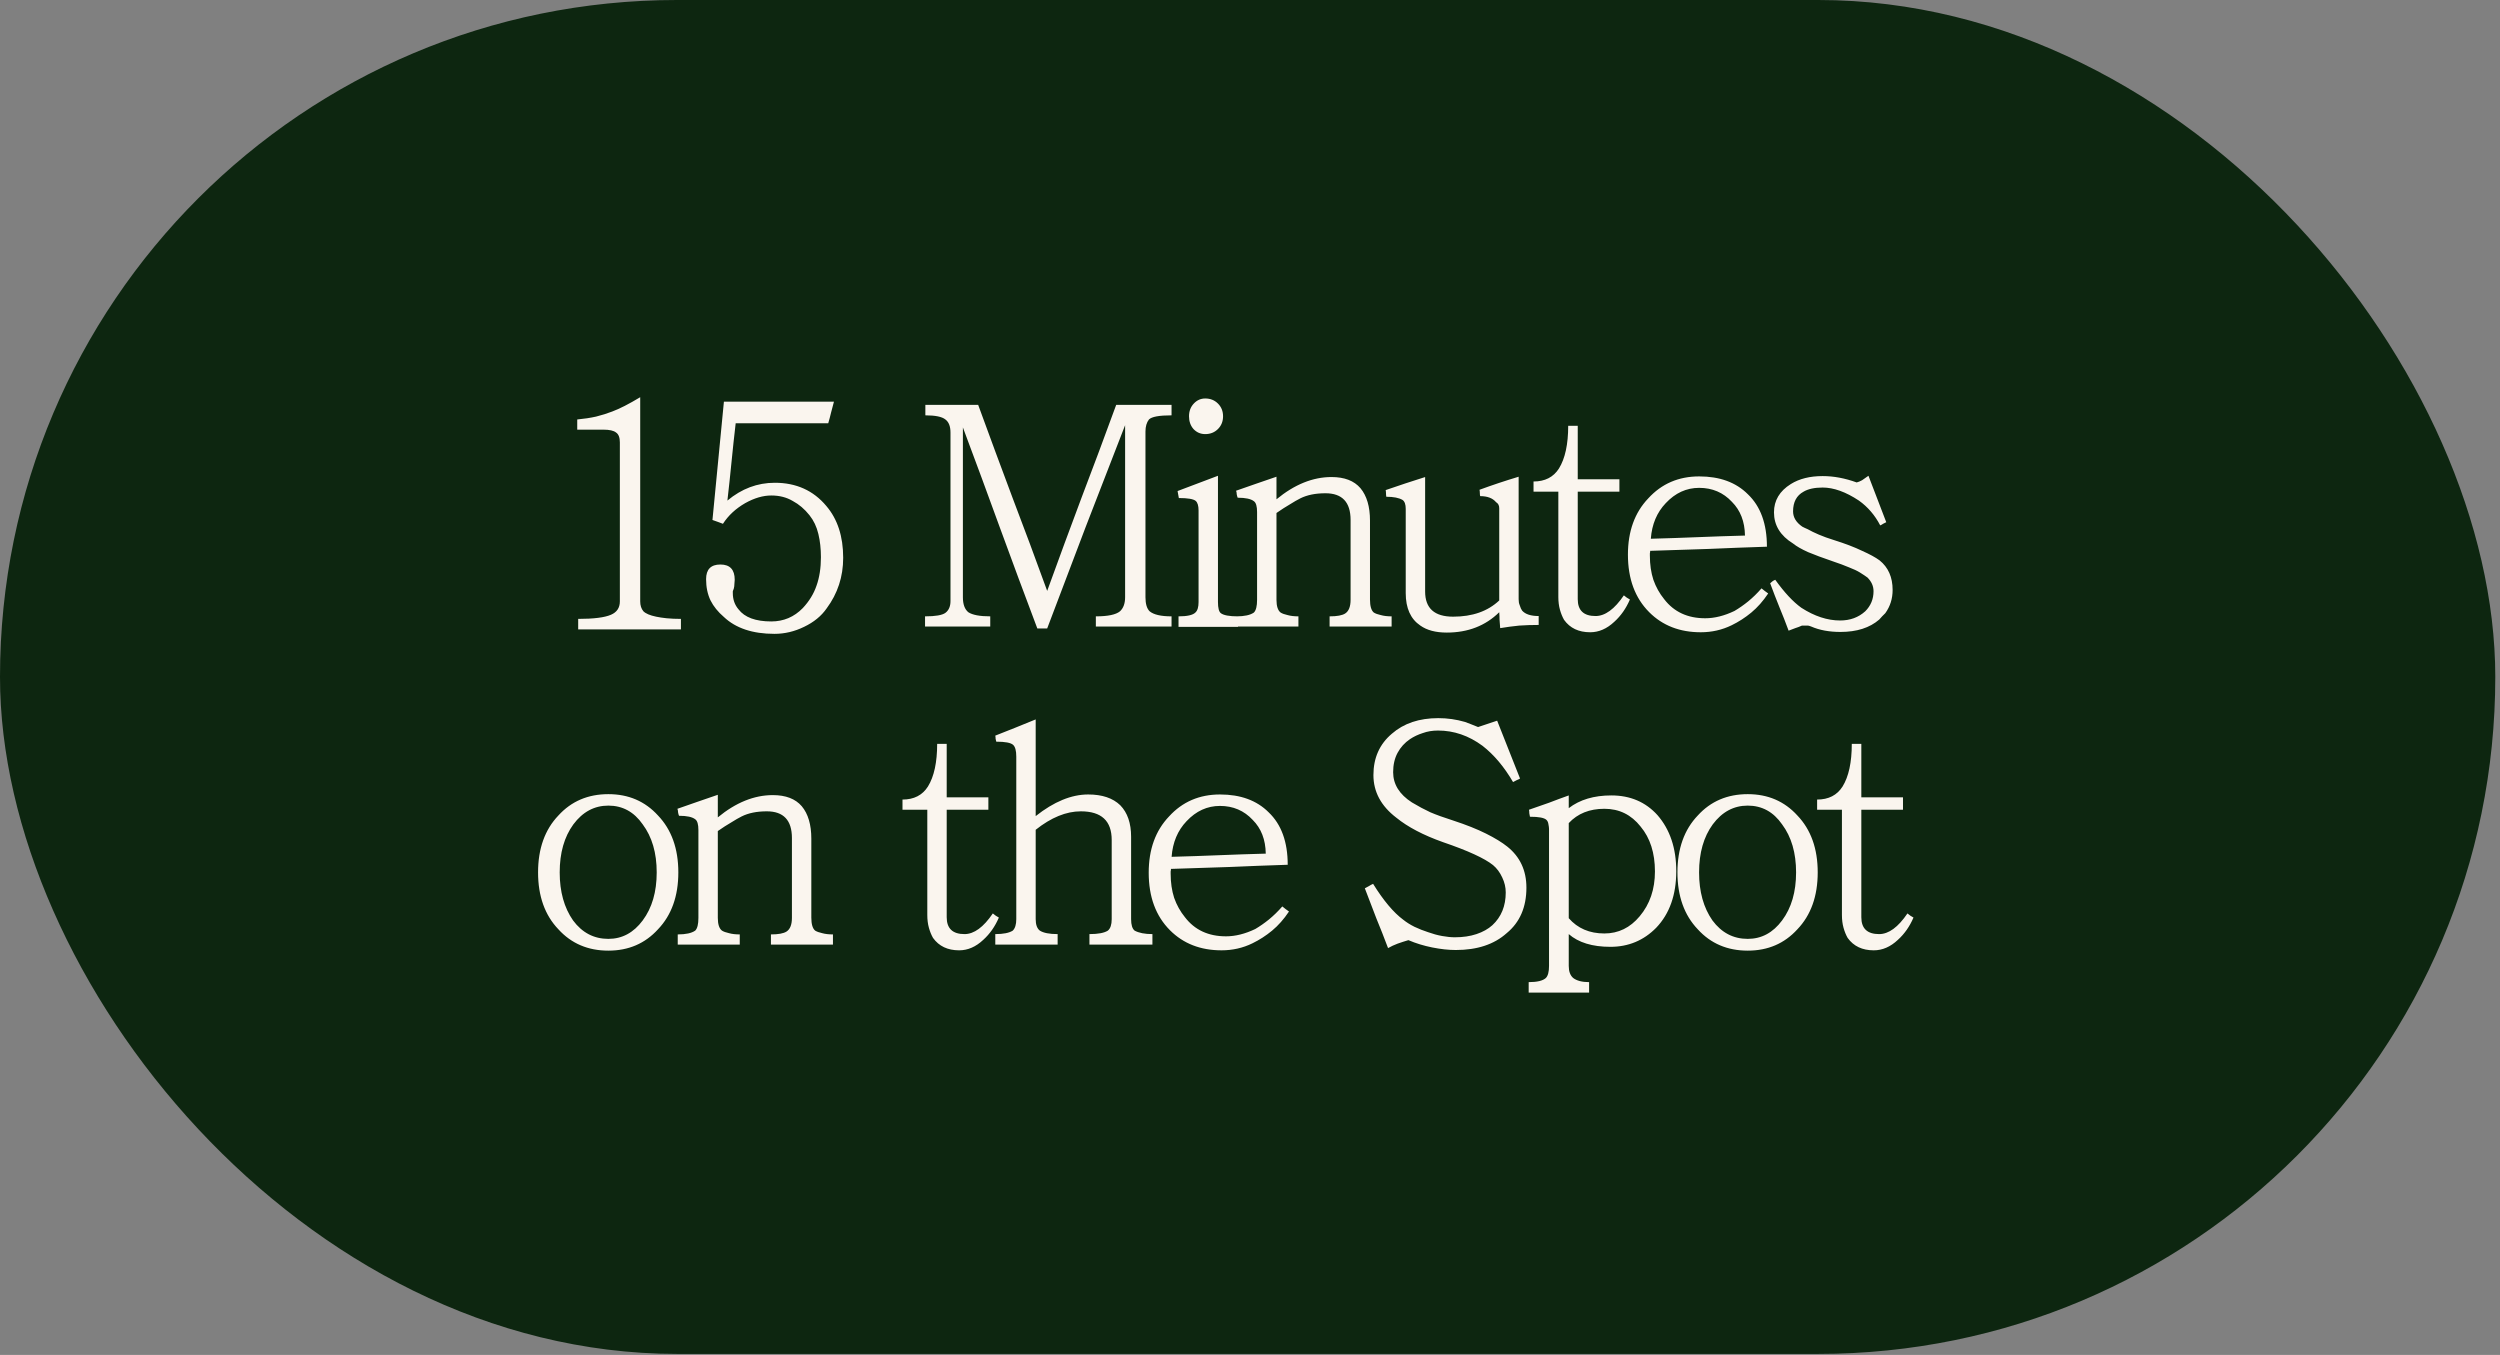<svg width="393" height="213" viewBox="0 0 393 213" fill="none" xmlns="http://www.w3.org/2000/svg">
<rect x="0" y="0" width="393" height="213" fill="#808080" stroke="none"/>
<rect width="392.259" height="212.834" rx="106.417" fill="#0D2610"/>
<path d="M107.041 98.941H90.891V97.291C93.325 97.291 95.041 97.074 96.041 96.641C96.975 96.241 97.441 95.541 97.441 94.541V69.541C97.441 68.774 97.241 68.257 96.841 67.991C96.475 67.691 95.808 67.541 94.841 67.541H90.741V65.941C91.808 65.841 92.791 65.691 93.691 65.491C94.624 65.257 95.475 64.991 96.241 64.691C97.408 64.257 98.874 63.507 100.641 62.441V94.541C100.641 95.174 100.808 95.691 101.141 96.091C101.508 96.457 102.175 96.741 103.141 96.941C103.608 97.041 104.158 97.124 104.791 97.191C105.458 97.257 106.208 97.291 107.041 97.291V98.941ZM132.548 87.691C132.548 90.657 131.682 93.307 129.948 95.641C129.115 96.841 127.932 97.807 126.398 98.541C124.898 99.274 123.348 99.641 121.748 99.641C118.315 99.641 115.665 98.757 113.798 96.991C112.865 96.191 112.165 95.324 111.698 94.391C111.232 93.424 110.998 92.307 110.998 91.041C110.998 89.507 111.748 88.741 113.248 88.741C114.748 88.741 115.498 89.541 115.498 91.141C115.498 91.307 115.482 91.524 115.448 91.791C115.448 92.057 115.415 92.307 115.348 92.541C115.282 92.707 115.232 92.841 115.198 92.941C115.198 93.041 115.198 93.141 115.198 93.241C115.198 94.241 115.498 95.091 116.098 95.791C117.065 97.057 118.782 97.691 121.248 97.691C123.182 97.691 124.832 96.991 126.198 95.591C127.198 94.524 127.915 93.357 128.348 92.091C128.815 90.791 129.048 89.291 129.048 87.591C129.048 86.257 128.915 85.041 128.648 83.941C128.382 82.807 127.915 81.824 127.248 80.991C126.482 80.024 125.598 79.274 124.598 78.741C123.632 78.174 122.515 77.891 121.248 77.891C119.948 77.891 118.582 78.291 117.148 79.091C115.648 79.957 114.482 81.041 113.648 82.341C113.382 82.241 113.115 82.141 112.848 82.041C112.582 81.941 112.298 81.841 111.998 81.741L113.798 63.141L131.098 63.141C130.932 63.707 130.782 64.274 130.648 64.841C130.515 65.407 130.365 65.974 130.198 66.541H115.648C115.415 68.541 115.198 70.557 114.998 72.591C114.798 74.624 114.582 76.657 114.348 78.691C116.582 76.824 119.065 75.891 121.798 75.891C125.165 75.891 127.865 77.107 129.898 79.541C131.665 81.607 132.548 84.324 132.548 87.691ZM184.167 98.491H172.267V96.891C174.167 96.891 175.434 96.624 176.067 96.091C176.601 95.591 176.867 94.857 176.867 93.891V66.841C174.767 72.241 172.701 77.574 170.667 82.841C168.667 88.074 166.651 93.391 164.617 98.791H163.067C161.067 93.491 159.117 88.241 157.217 83.041C155.317 77.807 153.367 72.524 151.367 67.191V93.891C151.367 94.991 151.651 95.774 152.217 96.241C152.884 96.674 154.034 96.891 155.667 96.891V98.491H145.417V96.891C147.051 96.891 148.117 96.707 148.617 96.341C149.151 95.941 149.417 95.324 149.417 94.491V67.991C149.417 67.024 149.151 66.341 148.617 65.941C148.084 65.507 147.034 65.291 145.467 65.291V63.641H153.767C155.567 68.574 157.367 73.441 159.167 78.241C161.001 83.041 162.817 87.924 164.617 92.891C166.417 87.924 168.217 83.041 170.017 78.241C171.851 73.441 173.667 68.574 175.467 63.641H184.167V65.291C182.234 65.291 181.051 65.507 180.617 65.941C180.251 66.407 180.067 67.041 180.067 67.841V93.891C180.067 94.924 180.284 95.657 180.717 96.091C181.351 96.624 182.501 96.891 184.167 96.891V98.491ZM192.264 65.441C192.264 66.241 191.998 66.907 191.464 67.441C190.931 67.974 190.264 68.241 189.464 68.241C188.731 68.241 188.114 67.974 187.614 67.441C187.148 66.907 186.914 66.241 186.914 65.441C186.914 64.641 187.164 63.974 187.664 63.441C188.164 62.907 188.764 62.641 189.464 62.641C190.264 62.641 190.931 62.907 191.464 63.441C191.998 63.974 192.264 64.641 192.264 65.441ZM194.614 98.541H185.264V96.891C186.631 96.891 187.514 96.691 187.914 96.291C188.248 95.991 188.414 95.441 188.414 94.641V80.241C188.414 79.507 188.264 79.007 187.964 78.741C187.598 78.441 186.714 78.291 185.314 78.291L185.114 77.191L191.464 74.791V94.641C191.464 95.574 191.614 96.157 191.914 96.391C192.348 96.724 193.248 96.891 194.614 96.891V98.541ZM218.762 98.491H209.012V96.891C210.179 96.891 210.995 96.741 211.462 96.441C212.029 96.074 212.312 95.357 212.312 94.291V81.741C212.312 78.941 210.995 77.541 208.362 77.541C206.795 77.541 205.479 77.807 204.412 78.341C203.945 78.574 203.395 78.891 202.762 79.291C202.129 79.657 201.429 80.107 200.662 80.641V94.291C200.662 95.291 200.879 95.957 201.312 96.291C201.579 96.457 201.945 96.591 202.412 96.691C202.879 96.824 203.445 96.891 204.112 96.891V98.491H194.362V96.891C195.629 96.891 196.545 96.691 197.112 96.291C197.445 95.957 197.612 95.291 197.612 94.291V80.491C197.612 79.591 197.445 79.024 197.112 78.791C196.645 78.424 195.795 78.241 194.562 78.241C194.495 78.074 194.445 77.891 194.412 77.691C194.412 77.491 194.379 77.307 194.312 77.141C195.379 76.774 196.429 76.407 197.462 76.041C198.529 75.674 199.595 75.307 200.662 74.941V78.491C203.495 76.157 206.379 74.991 209.312 74.991C211.345 74.991 212.862 75.574 213.862 76.741C214.862 77.941 215.362 79.641 215.362 81.841V94.241C215.362 95.274 215.562 95.957 215.962 96.291C216.229 96.457 216.595 96.591 217.062 96.691C217.529 96.824 218.095 96.891 218.762 96.891V98.491ZM241.88 98.241C240.847 98.241 239.83 98.274 238.83 98.341C237.83 98.441 236.83 98.574 235.83 98.741C235.797 98.307 235.764 97.874 235.73 97.441C235.73 97.041 235.714 96.641 235.68 96.241C233.514 98.374 230.764 99.441 227.43 99.441C225.697 99.441 224.314 99.074 223.28 98.341C221.747 97.307 220.98 95.607 220.98 93.241V79.991C220.98 79.291 220.814 78.824 220.48 78.591C219.914 78.257 219.064 78.091 217.93 78.091C217.897 77.924 217.88 77.757 217.88 77.591C217.88 77.391 217.864 77.207 217.83 77.041C218.897 76.674 219.93 76.324 220.93 75.991C221.964 75.657 222.997 75.324 224.03 74.991V92.991C224.03 95.624 225.497 96.941 228.43 96.941C231.464 96.941 233.88 96.091 235.68 94.391V79.891C235.68 79.457 235.514 79.141 235.18 78.941C234.647 78.307 233.814 77.991 232.68 77.991C232.647 77.824 232.63 77.657 232.63 77.491C232.63 77.324 232.614 77.157 232.58 76.991C234.58 76.257 236.63 75.574 238.73 74.941V94.191C238.73 94.557 238.78 94.857 238.88 95.091C238.947 95.291 239.014 95.474 239.08 95.641C239.147 95.774 239.214 95.891 239.28 95.991C239.78 96.557 240.647 96.841 241.88 96.841V98.241ZM255.271 93.591C255.438 93.724 255.588 93.841 255.721 93.941C255.888 94.041 256.054 94.141 256.221 94.241C255.621 95.641 254.804 96.807 253.771 97.741C252.604 98.841 251.338 99.391 249.971 99.391C248.171 99.391 246.804 98.741 245.871 97.441C245.604 96.974 245.388 96.441 245.221 95.841C245.054 95.241 244.971 94.574 244.971 93.841V77.291H241.071V75.691C242.871 75.691 244.204 75.007 245.071 73.641C246.038 72.074 246.521 69.841 246.521 66.941H248.021V75.341H254.571V77.291H248.021V94.191C248.021 95.957 248.954 96.841 250.821 96.841C252.321 96.841 253.804 95.757 255.271 93.591ZM276.91 92.491C277.076 92.624 277.243 92.757 277.41 92.891C277.61 93.024 277.793 93.157 277.96 93.291C277.16 94.491 276.276 95.491 275.31 96.291C274.343 97.091 273.31 97.757 272.21 98.291C270.71 99.024 269.093 99.391 267.36 99.391C264.06 99.391 261.36 98.341 259.26 96.241C257.026 94.007 255.91 90.991 255.91 87.191C255.91 83.524 256.976 80.574 259.11 78.341C261.21 76.041 263.876 74.891 267.11 74.891C270.343 74.891 272.893 75.824 274.76 77.691C276.76 79.591 277.76 82.341 277.76 85.941C274.66 86.041 271.61 86.157 268.61 86.291C265.61 86.391 262.543 86.491 259.41 86.591C259.41 86.724 259.393 86.857 259.36 86.991C259.36 87.091 259.36 87.207 259.36 87.341C259.36 88.741 259.543 90.007 259.91 91.141C260.31 92.274 260.876 93.291 261.61 94.191C263.143 96.191 265.293 97.191 268.06 97.191C269.526 97.191 271.06 96.807 272.66 96.041C273.393 95.607 274.11 95.107 274.81 94.541C275.543 93.941 276.243 93.257 276.91 92.491ZM259.51 84.691C262.01 84.624 264.476 84.541 266.91 84.441C269.343 84.341 271.81 84.257 274.31 84.191C274.276 81.991 273.593 80.224 272.26 78.891C270.893 77.424 269.176 76.691 267.11 76.691C265.11 76.691 263.36 77.491 261.86 79.091C260.46 80.557 259.676 82.424 259.51 84.691ZM297.52 92.741C297.52 94.107 297.137 95.324 296.37 96.391C296.203 96.557 296.037 96.724 295.87 96.891C295.737 97.057 295.587 97.224 295.42 97.391C293.92 98.691 291.887 99.341 289.32 99.341C287.553 99.341 286.02 99.057 284.72 98.491C284.553 98.424 284.387 98.374 284.22 98.341C284.087 98.341 283.937 98.341 283.77 98.341H283.27C282.903 98.507 282.553 98.641 282.22 98.741C281.887 98.874 281.537 99.007 281.17 99.141C280.703 97.874 280.22 96.641 279.72 95.441C279.22 94.207 278.737 92.957 278.27 91.691C278.403 91.591 278.52 91.491 278.62 91.391C278.753 91.291 278.903 91.207 279.07 91.141C280.503 93.141 281.87 94.607 283.17 95.541C285.237 96.874 287.27 97.541 289.27 97.541C290.837 97.541 292.153 97.057 293.22 96.091C294.087 95.224 294.52 94.174 294.52 92.941C294.52 92.141 294.203 91.424 293.57 90.791C293.437 90.691 293.27 90.574 293.07 90.441C292.87 90.307 292.637 90.157 292.37 89.991C291.937 89.724 291.37 89.457 290.67 89.191C289.97 88.891 289.12 88.574 288.12 88.241C286.553 87.707 285.253 87.224 284.22 86.791C283.187 86.324 282.403 85.874 281.87 85.441C279.87 84.207 278.87 82.574 278.87 80.541C278.87 78.674 279.753 77.191 281.52 76.091C282.853 75.257 284.52 74.841 286.52 74.841C288.253 74.841 290.037 75.174 291.87 75.841C292.137 75.774 292.42 75.657 292.72 75.491C293.02 75.291 293.353 75.057 293.72 74.791C294.187 75.991 294.653 77.207 295.12 78.441C295.587 79.641 296.053 80.857 296.52 82.091C296.353 82.157 296.187 82.241 296.02 82.341C295.887 82.441 295.737 82.524 295.57 82.591C294.737 80.991 293.62 79.691 292.22 78.691C290.153 77.324 288.253 76.641 286.52 76.641C285.253 76.641 284.253 76.857 283.52 77.291C282.42 77.891 281.87 78.924 281.87 80.391C281.87 81.324 282.353 82.124 283.32 82.791C283.453 82.857 283.587 82.924 283.72 82.991C283.853 83.057 284.003 83.124 284.17 83.191C284.637 83.457 285.22 83.741 285.92 84.041C286.62 84.341 287.403 84.624 288.27 84.891C290.07 85.457 291.553 86.024 292.72 86.591C293.92 87.124 294.837 87.624 295.47 88.091C296.837 89.191 297.52 90.741 297.52 92.741ZM106.634 137.141C106.634 140.874 105.567 143.857 103.434 146.091C101.4 148.324 98.8 149.441 95.634 149.441C92.434 149.441 89.817 148.324 87.784 146.091C85.65 143.857 84.584 140.874 84.584 137.141C84.584 133.407 85.65 130.424 87.784 128.191C89.817 125.957 92.434 124.841 95.634 124.841C98.8 124.841 101.4 125.957 103.434 128.191C105.567 130.424 106.634 133.407 106.634 137.141ZM103.234 137.141C103.234 134.074 102.5 131.557 101.034 129.591C99.667 127.624 97.867 126.641 95.634 126.641C93.434 126.641 91.6 127.624 90.134 129.591C88.7 131.557 87.984 134.074 87.984 137.141C87.984 140.174 88.684 142.691 90.084 144.691C91.517 146.624 93.367 147.591 95.634 147.591C97.8 147.591 99.6 146.624 101.034 144.691C102.5 142.724 103.234 140.207 103.234 137.141ZM130.94 148.491H121.19V146.891C122.356 146.891 123.173 146.741 123.64 146.441C124.206 146.074 124.49 145.357 124.49 144.291V131.741C124.49 128.941 123.173 127.541 120.54 127.541C118.973 127.541 117.656 127.807 116.59 128.341C116.123 128.574 115.573 128.891 114.94 129.291C114.306 129.657 113.606 130.107 112.84 130.641V144.291C112.84 145.291 113.056 145.957 113.49 146.291C113.756 146.457 114.123 146.591 114.59 146.691C115.056 146.824 115.623 146.891 116.29 146.891V148.491H106.54V146.891C107.806 146.891 108.723 146.691 109.29 146.291C109.623 145.957 109.79 145.291 109.79 144.291V130.491C109.79 129.591 109.623 129.024 109.29 128.791C108.823 128.424 107.973 128.241 106.74 128.241C106.673 128.074 106.623 127.891 106.59 127.691C106.59 127.491 106.556 127.307 106.49 127.141C107.556 126.774 108.606 126.407 109.64 126.041C110.706 125.674 111.773 125.307 112.84 124.941V128.491C115.673 126.157 118.556 124.991 121.49 124.991C123.523 124.991 125.04 125.574 126.04 126.741C127.04 127.941 127.54 129.641 127.54 131.841V144.241C127.54 145.274 127.74 145.957 128.14 146.291C128.406 146.457 128.773 146.591 129.24 146.691C129.706 146.824 130.273 146.891 130.94 146.891V148.491ZM156.072 143.591C156.238 143.724 156.388 143.841 156.522 143.941C156.688 144.041 156.855 144.141 157.022 144.241C156.422 145.641 155.605 146.807 154.572 147.741C153.405 148.841 152.138 149.391 150.772 149.391C148.972 149.391 147.605 148.741 146.672 147.441C146.405 146.974 146.188 146.441 146.022 145.841C145.855 145.241 145.772 144.574 145.772 143.841V127.291H141.872V125.691C143.672 125.691 145.005 125.007 145.872 123.641C146.838 122.074 147.322 119.841 147.322 116.941H148.822V125.341H155.372V127.291H148.822V144.191C148.822 145.957 149.755 146.841 151.622 146.841C153.122 146.841 154.605 145.757 156.072 143.591ZM181.16 148.491H171.26V146.841C172.627 146.841 173.594 146.657 174.16 146.291C174.56 145.957 174.76 145.357 174.76 144.491V132.041C174.76 129.041 173.144 127.541 169.91 127.541C167.61 127.541 165.244 128.507 162.81 130.441V144.491C162.81 145.357 163.027 145.957 163.46 146.291C164.027 146.657 164.96 146.841 166.26 146.841V148.491H156.46V146.841C157.727 146.841 158.644 146.657 159.21 146.291C159.577 145.924 159.76 145.324 159.76 144.491V118.941C159.76 118.007 159.594 117.391 159.26 117.091C158.894 116.757 158.01 116.591 156.61 116.591C156.577 116.424 156.544 116.274 156.51 116.141C156.51 115.974 156.494 115.807 156.46 115.641C157.527 115.207 158.577 114.791 159.61 114.391C160.677 113.957 161.744 113.524 162.81 113.091V128.291C165.677 126.024 168.427 124.891 171.06 124.891C173.26 124.891 174.944 125.457 176.11 126.591C177.244 127.757 177.81 129.407 177.81 131.541V144.491C177.81 145.391 177.994 145.991 178.36 146.291C179.027 146.657 179.96 146.841 181.16 146.841V148.491ZM201.578 142.491C201.744 142.624 201.911 142.757 202.078 142.891C202.278 143.024 202.461 143.157 202.628 143.291C201.828 144.491 200.944 145.491 199.978 146.291C199.011 147.091 197.977 147.757 196.877 148.291C195.378 149.024 193.761 149.391 192.027 149.391C188.727 149.391 186.027 148.341 183.927 146.241C181.694 144.007 180.577 140.991 180.577 137.191C180.577 133.524 181.644 130.574 183.777 128.341C185.877 126.041 188.544 124.891 191.778 124.891C195.011 124.891 197.561 125.824 199.427 127.691C201.427 129.591 202.428 132.341 202.428 135.941C199.328 136.041 196.278 136.157 193.278 136.291C190.277 136.391 187.211 136.491 184.077 136.591C184.077 136.724 184.061 136.857 184.027 136.991C184.027 137.091 184.027 137.207 184.027 137.341C184.027 138.741 184.211 140.007 184.577 141.141C184.977 142.274 185.544 143.291 186.278 144.191C187.811 146.191 189.961 147.191 192.727 147.191C194.194 147.191 195.727 146.807 197.328 146.041C198.061 145.607 198.778 145.107 199.478 144.541C200.211 143.941 200.911 143.257 201.578 142.491ZM184.177 134.691C186.677 134.624 189.144 134.541 191.577 134.441C194.011 134.341 196.478 134.257 198.977 134.191C198.944 131.991 198.261 130.224 196.928 128.891C195.561 127.424 193.844 126.691 191.778 126.691C189.777 126.691 188.027 127.491 186.527 129.091C185.127 130.557 184.344 132.424 184.177 134.691ZM239.952 139.541C239.952 142.607 238.918 144.991 236.852 146.691C234.885 148.457 232.218 149.341 228.852 149.341C227.718 149.341 226.485 149.207 225.152 148.941C223.818 148.674 222.568 148.291 221.402 147.791C220.835 147.957 220.268 148.141 219.702 148.341C219.168 148.541 218.668 148.774 218.202 149.041C217.602 147.441 216.985 145.874 216.352 144.341C215.752 142.807 215.152 141.241 214.552 139.641C214.785 139.507 215.002 139.391 215.202 139.291C215.402 139.157 215.618 139.041 215.852 138.941C217.485 141.574 219.068 143.457 220.602 144.591C221.102 144.991 221.685 145.357 222.352 145.691C223.052 146.024 223.768 146.307 224.502 146.541C225.235 146.807 225.968 147.007 226.702 147.141C227.435 147.274 228.102 147.341 228.702 147.341C229.968 147.341 231.102 147.174 232.102 146.841C233.102 146.507 233.935 146.041 234.602 145.441C236.002 144.141 236.702 142.424 236.702 140.291C236.702 139.491 236.518 138.707 236.152 137.941C235.785 137.141 235.302 136.491 234.702 135.991C233.368 134.924 230.752 133.724 226.852 132.391C223.752 131.291 221.302 130.007 219.502 128.541C217.102 126.707 215.902 124.474 215.902 121.841C215.902 119.141 216.868 116.974 218.802 115.341C220.668 113.707 223.102 112.891 226.102 112.891C227.535 112.891 228.935 113.091 230.302 113.491C230.668 113.624 231.018 113.757 231.352 113.891C231.718 114.024 232.052 114.157 232.352 114.291L235.352 113.291C235.952 114.824 236.552 116.341 237.152 117.841C237.752 119.341 238.352 120.857 238.952 122.391C238.585 122.557 238.218 122.741 237.852 122.941C236.452 120.541 234.852 118.641 233.052 117.241C230.885 115.641 228.552 114.841 226.052 114.841C225.185 114.841 224.385 114.974 223.652 115.241C222.918 115.474 222.252 115.791 221.652 116.191C220.818 116.757 220.168 117.474 219.702 118.341C219.235 119.207 219.002 120.224 219.002 121.391C219.002 123.291 219.985 124.874 221.952 126.141C222.952 126.741 223.918 127.257 224.852 127.691C225.785 128.091 226.985 128.524 228.452 128.991C230.485 129.657 232.202 130.341 233.602 131.041C235.002 131.741 236.118 132.424 236.952 133.091C238.952 134.691 239.952 136.841 239.952 139.541ZM263.507 136.941C263.507 140.674 262.457 143.641 260.357 145.841C258.39 147.841 255.99 148.841 253.157 148.841C250.323 148.841 248.14 148.174 246.607 146.841V151.841C246.607 152.707 246.84 153.341 247.307 153.741C247.873 154.174 248.707 154.391 249.807 154.391V156.041H240.307V154.391C241.64 154.391 242.54 154.174 243.007 153.741C243.34 153.407 243.507 152.774 243.507 151.841V130.291C243.507 130.124 243.473 129.874 243.407 129.541C243.373 129.274 243.273 129.057 243.107 128.891C242.773 128.557 241.907 128.391 240.507 128.391C240.473 128.224 240.44 128.041 240.407 127.841C240.407 127.641 240.39 127.457 240.357 127.291C241.423 126.924 242.473 126.557 243.507 126.191C244.54 125.791 245.573 125.407 246.607 125.041V127.041C248.34 125.707 250.573 125.041 253.307 125.041C256.273 125.041 258.69 126.074 260.557 128.141C262.523 130.407 263.507 133.341 263.507 136.941ZM260.157 136.991C260.157 134.091 259.407 131.741 257.907 129.941C256.44 128.074 254.54 127.141 252.207 127.141C249.873 127.141 248.007 127.891 246.607 129.391V144.341C248.007 145.941 249.873 146.741 252.207 146.741C254.407 146.741 256.257 145.841 257.757 144.041C259.357 142.141 260.157 139.791 260.157 136.991ZM285.745 137.141C285.745 140.874 284.678 143.857 282.545 146.091C280.512 148.324 277.912 149.441 274.745 149.441C271.545 149.441 268.928 148.324 266.895 146.091C264.762 143.857 263.695 140.874 263.695 137.141C263.695 133.407 264.762 130.424 266.895 128.191C268.928 125.957 271.545 124.841 274.745 124.841C277.912 124.841 280.512 125.957 282.545 128.191C284.678 130.424 285.745 133.407 285.745 137.141ZM282.345 137.141C282.345 134.074 281.612 131.557 280.145 129.591C278.778 127.624 276.978 126.641 274.745 126.641C272.545 126.641 270.712 127.624 269.245 129.591C267.812 131.557 267.095 134.074 267.095 137.141C267.095 140.174 267.795 142.691 269.195 144.691C270.628 146.624 272.478 147.591 274.745 147.591C276.912 147.591 278.712 146.624 280.145 144.691C281.612 142.724 282.345 140.207 282.345 137.141ZM299.851 143.591C300.018 143.724 300.168 143.841 300.301 143.941C300.468 144.041 300.634 144.141 300.801 144.241C300.201 145.641 299.384 146.807 298.351 147.741C297.184 148.841 295.918 149.391 294.551 149.391C292.751 149.391 291.384 148.741 290.451 147.441C290.184 146.974 289.968 146.441 289.801 145.841C289.634 145.241 289.551 144.574 289.551 143.841V127.291H285.651V125.691C287.451 125.691 288.784 125.007 289.651 123.641C290.618 122.074 291.101 119.841 291.101 116.941H292.601V125.341H299.151V127.291H292.601V144.191C292.601 145.957 293.534 146.841 295.401 146.841C296.901 146.841 298.384 145.757 299.851 143.591Z" fill="#FAF5EE"/>
</svg>
